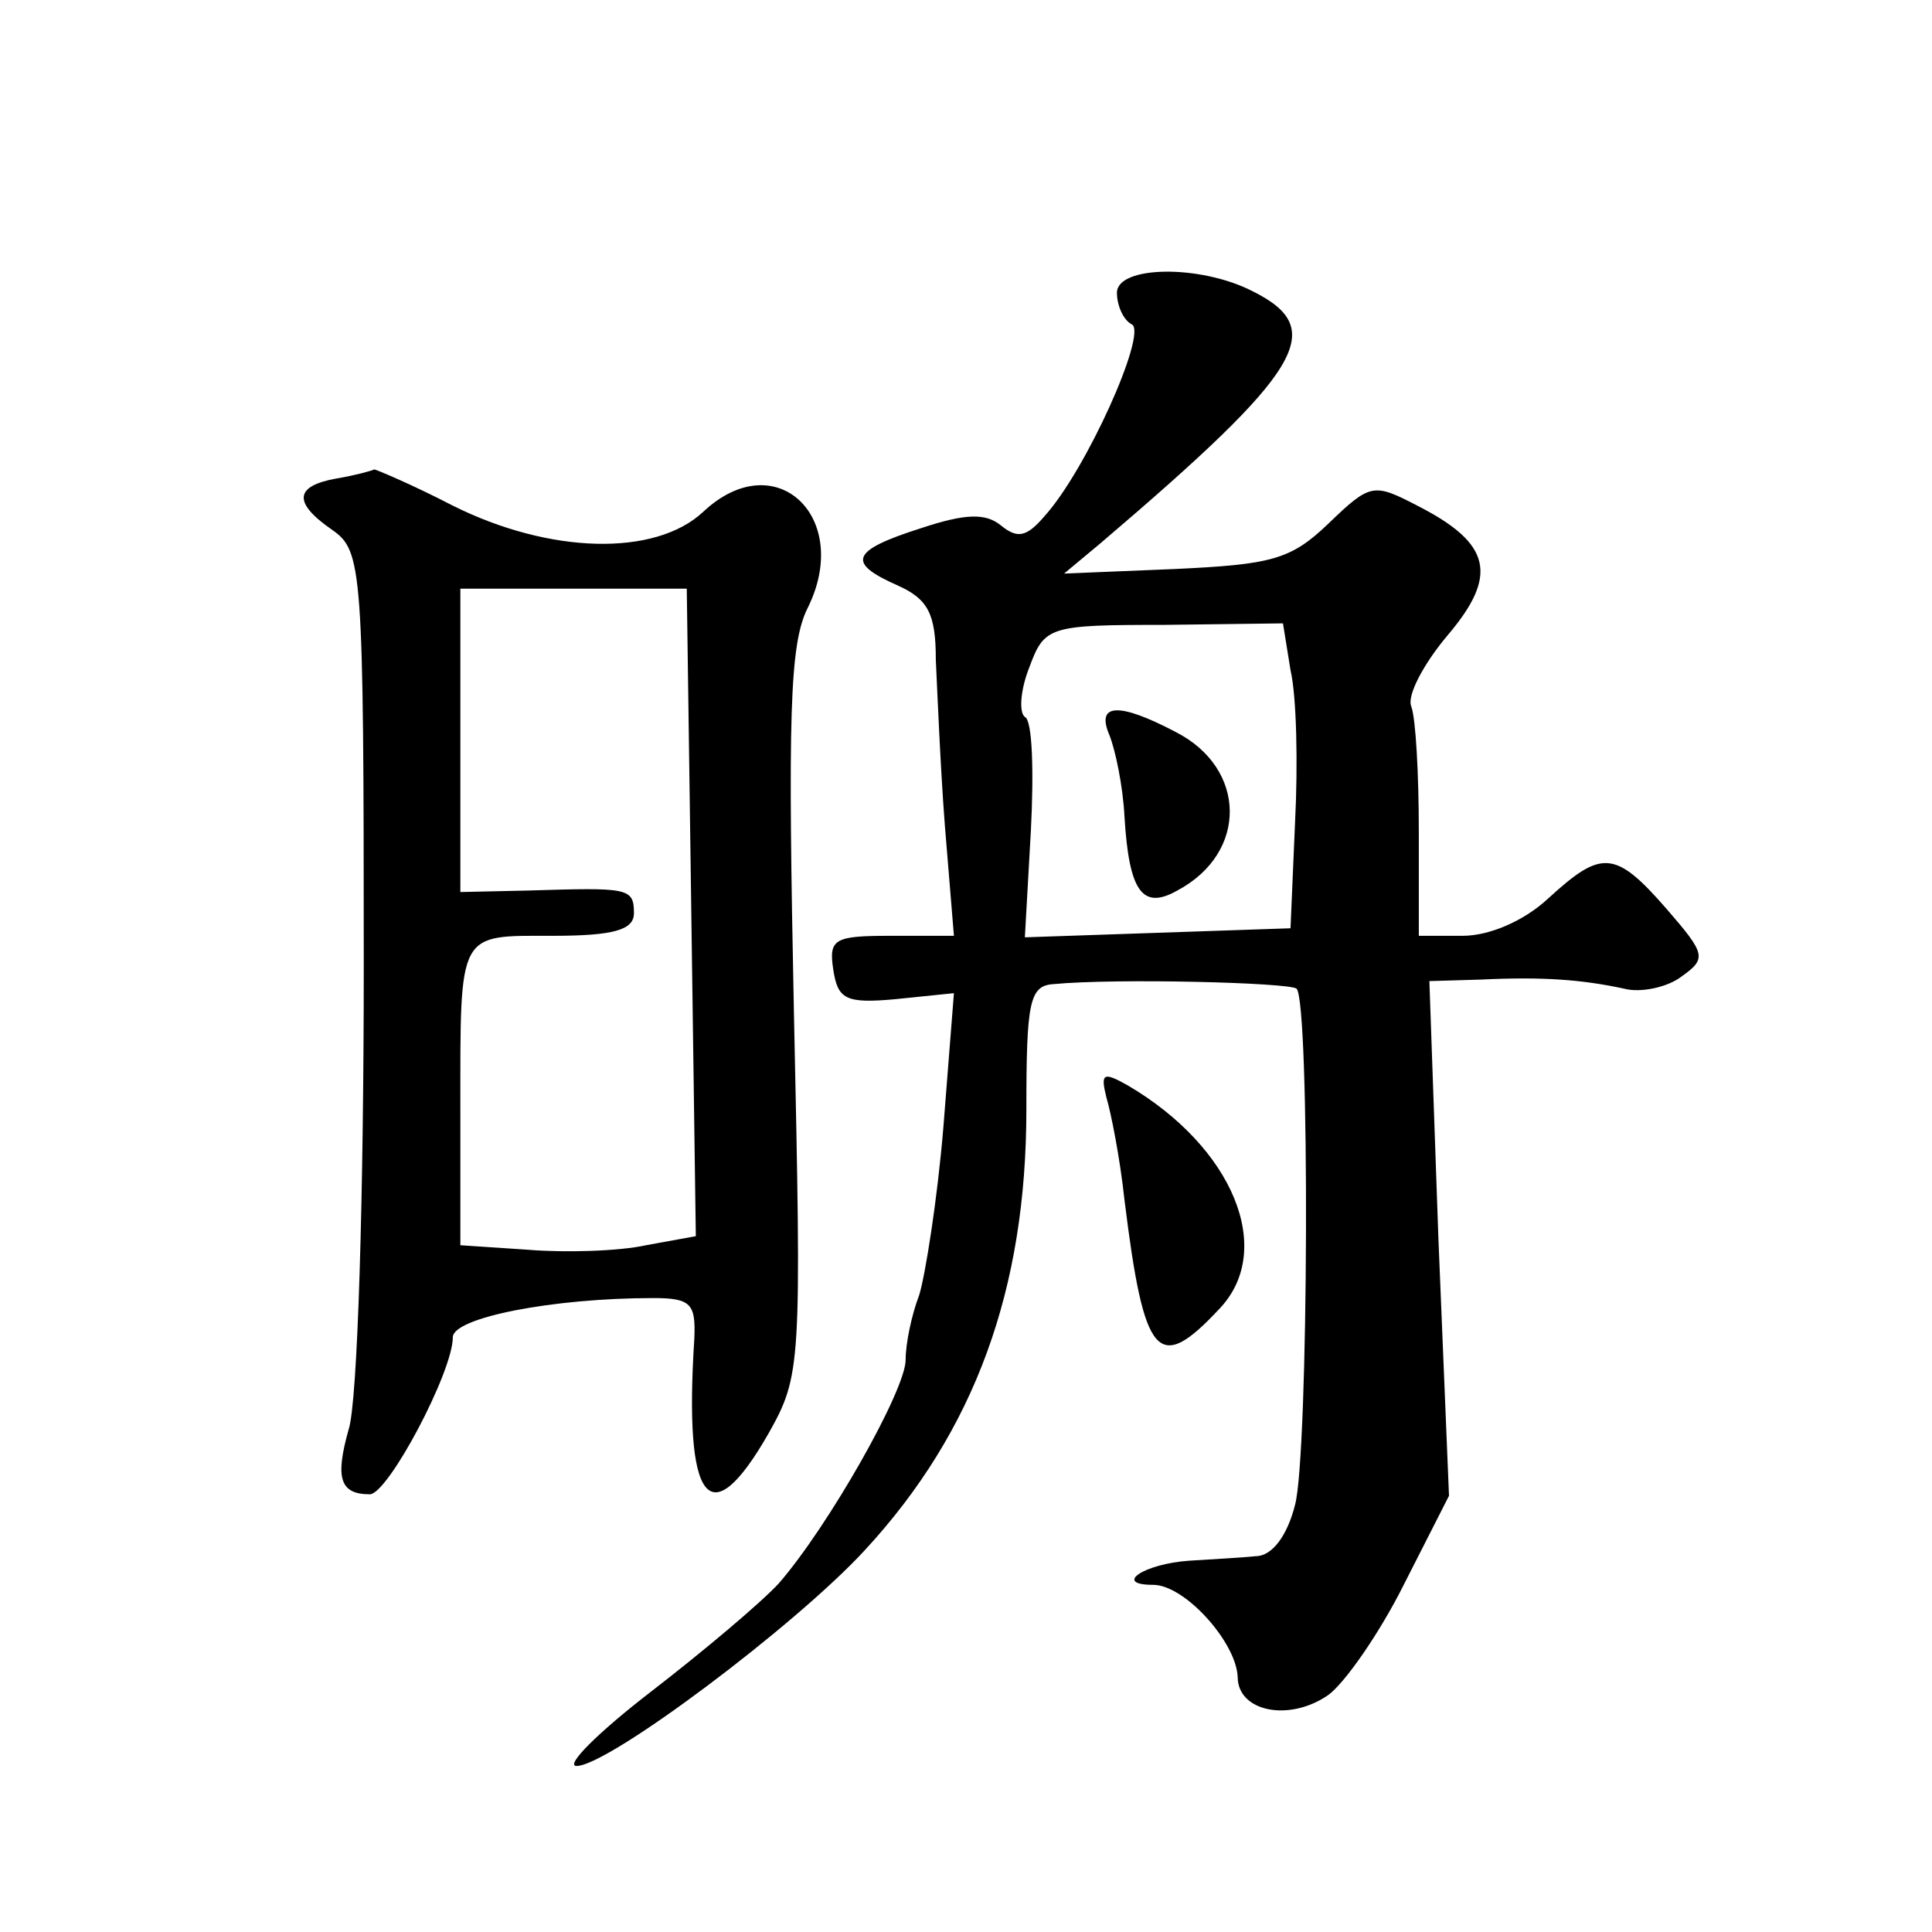 <?xml version="1.0" standalone="no"?>
<!DOCTYPE svg PUBLIC "-//W3C//DTD SVG 20010904//EN"
 "http://www.w3.org/TR/2001/REC-SVG-20010904/DTD/svg10.dtd">
<svg version="1.0" xmlns="http://www.w3.org/2000/svg"
 width="128pt" height="128pt" viewBox="0 0 128 128"
 preserveAspectRatio="xMidYMid meet">
<g transform="translate(0,128) scale(0.1,-0.1)"
fill="#0" stroke="none">
<path d="M740 1086 c0 -8 4 -18 10 -21 10 -6 -30 -96 -58 -127 -12 -14 -18 -15
-29 -6 -10 8 -23 8 -53 -2 -47 -15 -49 -23 -15 -38 20 -9 25 -19 25 -49 1 -21 3
-71 6 -110 l6 -73 -42 0 c-37 0 -41 -2 -38 -22 3 -20 8 -23 41 -20 l39 4 -7 -89
c-4 -48 -12 -98 -16 -111 -5 -13 -9 -32 -9 -43 0 -20 -51 -110 -84 -148 -12 -13
-50 -45 -85 -72 -35 -27 -57 -49 -49 -49 21 0 145 93 191 143 73 79 107 173 107
292 0 71 2 82 18 83 42 4 156 1 161 -3 9 -9 8 -309 -1 -342 -5 -20 -15 -34 -26
-34 -9 -1 -29 -2 -44 -3 -30 -2 -51 -16 -24 -16 21 0 55 -38 56 -61 0 -23 34 -30
60 -12 11 8 34 41 50 73 l30 59 -7 170 -6 171 34 1 c41 2 67 0 95 -6 11 -3 29 1
38 8 17 12 16 15 -10 45 -34 39 -43 39 -78 7 -16 -15 -39 -25 -57 -25 l-29 0 0
69 c0 38 -2 75 -5 83 -3 7 8 28 24 47 34 40 29 61 -20 86 -29 15 -31 15 -59 -12
-25 -24 -38 -27 -102 -30 l-73 -3 24 20 c135 115 151 142 101 167 -35 18 -90 17
-90 -1z m115 -250 c4 -17 5 -62 3 -101 l-3 -70 -88 -3 -88 -3 4 71 c2 39 1 73 -4
75 -4 3 -3 18 3 33 10 27 13 28 89 28 l79 1 5 -31z M735 793 c4 -10 9 -34 10 -54
3 -50 12 -62 35 -49 47 25 46 81 -1 105 -38 20 -53 19 -44 -2z M223 963 c-28 -5
-29 -16 -3 -34 20 -14 21 -24 21 -289 0 -151 -4 -289 -10 -307 -9 -32 -6 -43 14
-43 12 0 55 81 55 104 0 13 66 26 133 26 25 0 28 -4 27 -27 -7 -109 10 -131 49
-63 22 39 22 45 17 279 -4 195 -3 244 9 268 30 60 -21 109 -69 64 -32 -30 -102
-28 -166 4 -27 14 -51 24 -52 24 -2 -1 -13 -4 -25 -6z m235 -287 l3 -215 -33 -6
c-18 -4 -54 -5 -78 -3 l-45 3 0 90 c0 119 -2 115 61 115 41 0 54 4 54 15 0 17 -4
17 -70 15 l-45 -1 0 100 0 101 75 0 75 0 3 -214z M733 553 c3 -10 9 -40 12 -68
13 -105 22 -116 63 -72 37 39 9 107 -61 148 -16 9 -18 8 -14 -8z"/>
</g>
</svg>
